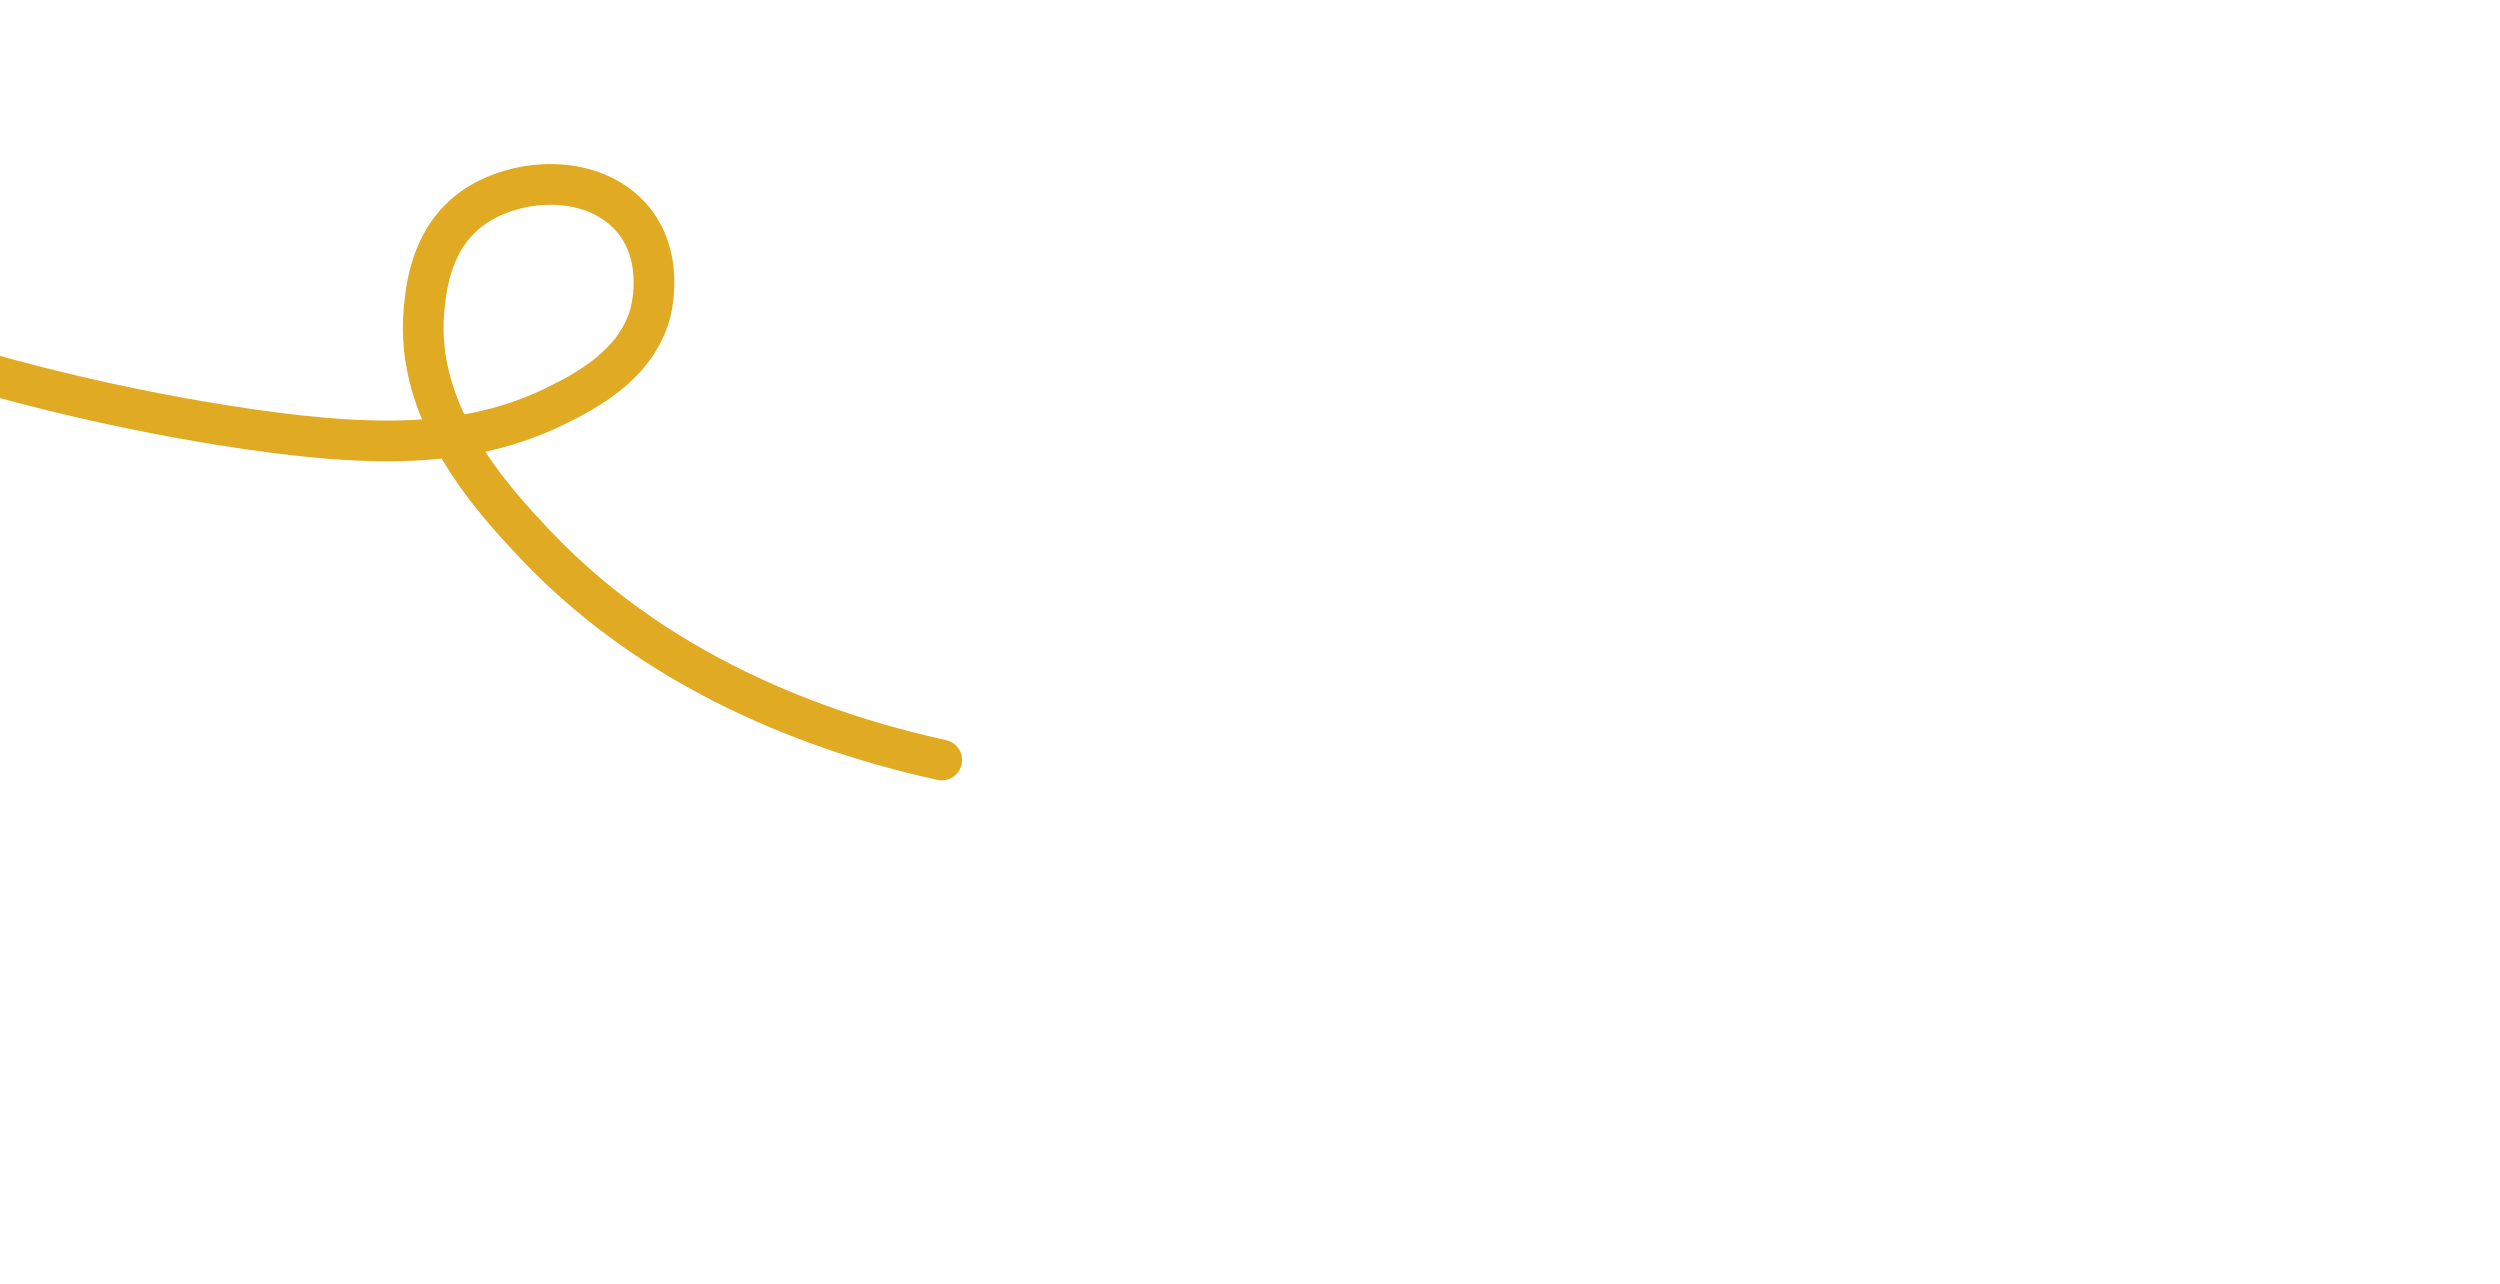 <?xml version="1.0" encoding="UTF-8"?> <svg xmlns="http://www.w3.org/2000/svg" xmlns:xlink="http://www.w3.org/1999/xlink" id="Layer_1" data-name="Layer 1" viewBox="0 0 2088.12 1072.6"><defs><style> .cls-1, .cls-2 { fill: none; } .cls-2 { stroke: #e0aa22; stroke-linecap: round; stroke-miterlimit: 10; stroke-width: 34px; } .cls-3 { clip-path: url(#clippath); } </style><clipPath id="clippath"><rect class="cls-1" width="2088.12" height="1072.6"></rect></clipPath></defs><g class="cls-3"><path class="cls-2" d="M-165.68,260.98c140,53.12,261.55,79.64,350.03,93.89,127.22,20.48,208.6,19.22,280.01-15.92,23.47-11.55,66.72-33.59,78.66-76.81.96-3.48,14.82-55.89-23.55-88.12-34.26-28.78-88.93-23.64-121.51-2.41-37.95,24.73-42.06,68.76-43.78,87.1-8.13,87.11,56.2,157.21,92.81,196,110.66,117.22,256.88,161.98,339.6,180.09"></path></g></svg> 